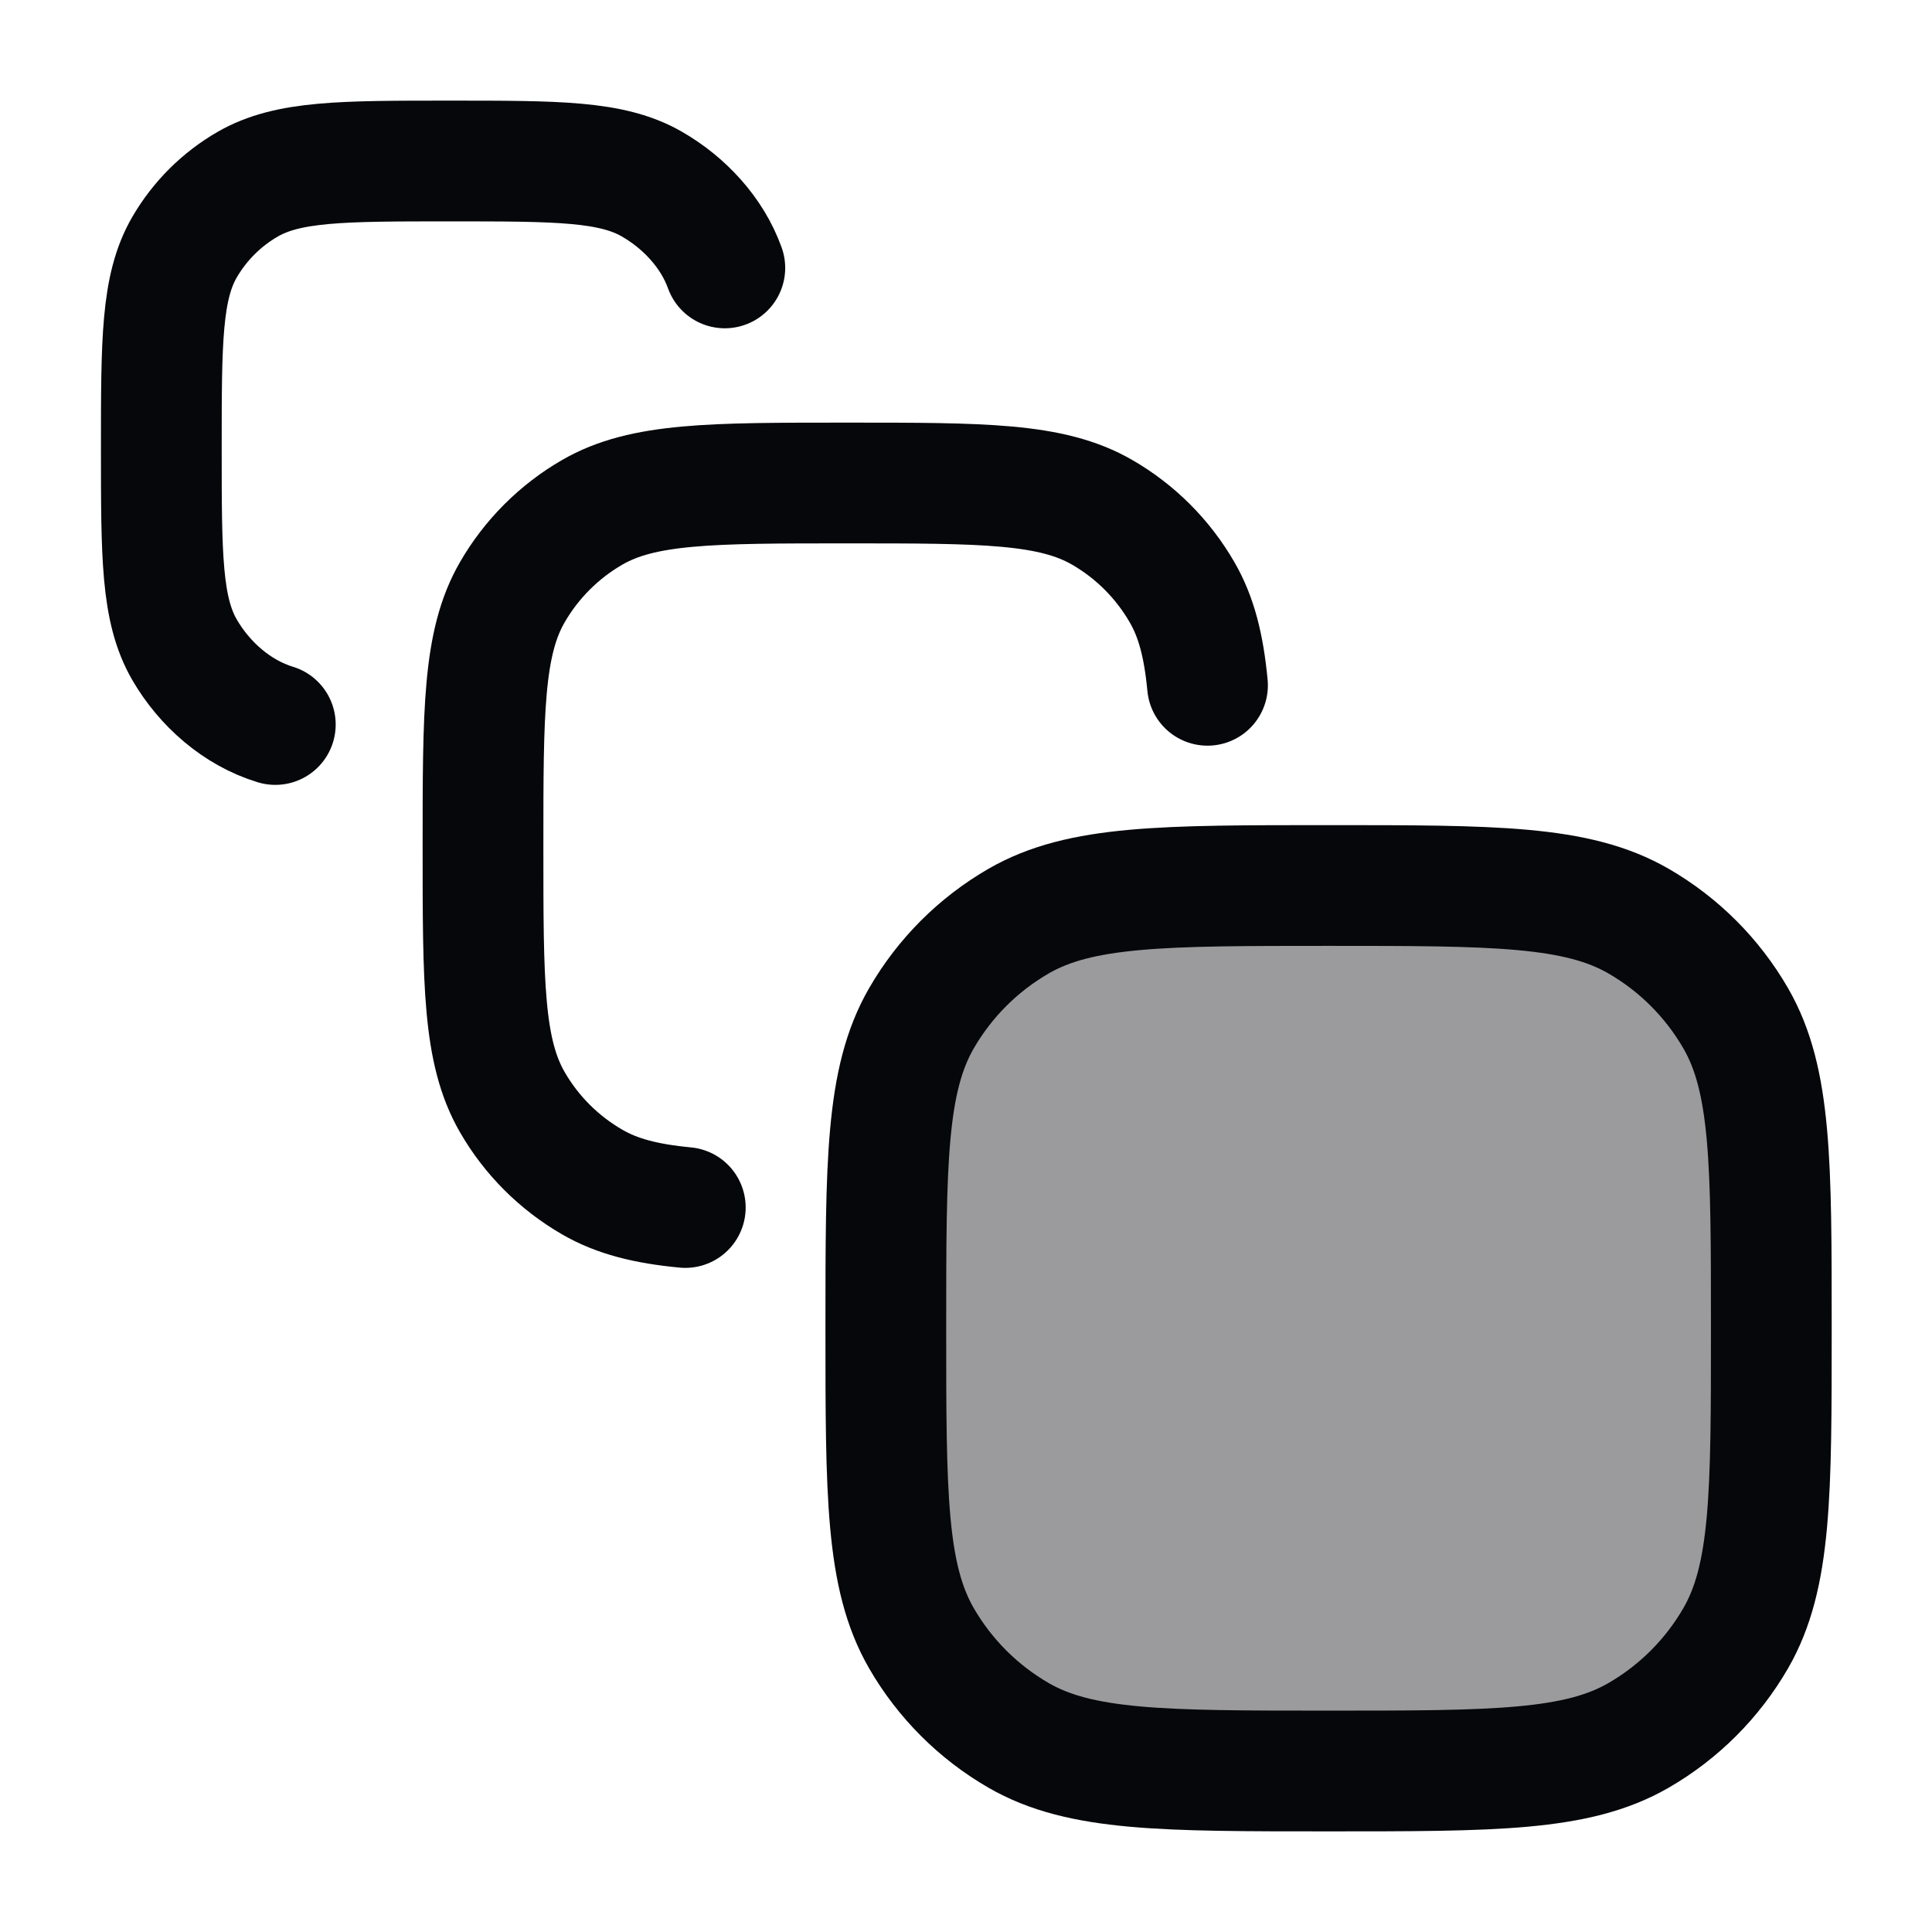 <svg width="24" height="24" viewBox="0 0 24 24" fill="none" xmlns="http://www.w3.org/2000/svg">
<path opacity="0.4" d="M11.004 16.5C11.004 14.444 11.004 13.416 11.446 12.65C11.736 12.148 12.152 11.732 12.654 11.442C13.42 11 14.448 11 16.504 11C18.56 11 19.588 11 20.354 11.442C20.856 11.732 21.272 12.148 21.562 12.65C22.004 13.416 22.004 14.444 22.004 16.5C22.004 18.556 22.004 19.584 21.562 20.35C21.272 20.852 20.856 21.268 20.354 21.558C19.588 22 18.56 22 16.504 22C14.448 22 13.42 22 12.654 21.558C12.152 21.268 11.736 20.852 11.446 20.35C11.004 19.584 11.004 18.556 11.004 16.5Z" fill="#05070B"/>
<path d="M11.004 16.5C11.004 14.444 11.004 13.416 11.446 12.65C11.736 12.148 12.152 11.732 12.654 11.442C13.42 11 14.448 11 16.504 11C18.56 11 19.588 11 20.354 11.442C20.856 11.732 21.272 12.148 21.562 12.65C22.004 13.416 22.004 14.444 22.004 16.5C22.004 18.556 22.004 19.584 21.562 20.35C21.272 20.852 20.856 21.268 20.354 21.558C19.588 22 18.56 22 16.504 22C14.448 22 13.42 22 12.654 21.558C12.152 21.268 11.736 20.852 11.446 20.35C11.004 19.584 11.004 18.556 11.004 16.5Z" stroke="#05070B" stroke-width="1.5"/>
<path d="M8.513 15C8.027 14.954 7.666 14.863 7.357 14.684C6.945 14.446 6.602 14.104 6.364 13.691C6 13.061 6 12.215 6 10.524C6 8.833 6 7.987 6.364 7.357C6.602 6.945 6.945 6.602 7.357 6.364C7.987 6 8.833 6 10.524 6C12.215 6 13.061 6 13.691 6.364C14.104 6.602 14.446 6.945 14.684 7.357C14.863 7.666 14.954 8.027 15 8.513" stroke="#05070B" stroke-width="1.5" stroke-linecap="round"/>
<path d="M3.42 9C2.943 8.855 2.539 8.497 2.292 8.071C2.004 7.573 2.004 6.906 2.004 5.571C2.004 4.236 2.004 3.568 2.292 3.071C2.481 2.746 2.752 2.475 3.079 2.287C3.579 2 4.249 2 5.589 2C6.929 2 7.599 2 8.098 2.287C8.5 2.518 8.846 2.888 9.004 3.328" stroke="#05070B" stroke-width="1.5" stroke-linecap="round"/>
</svg>
